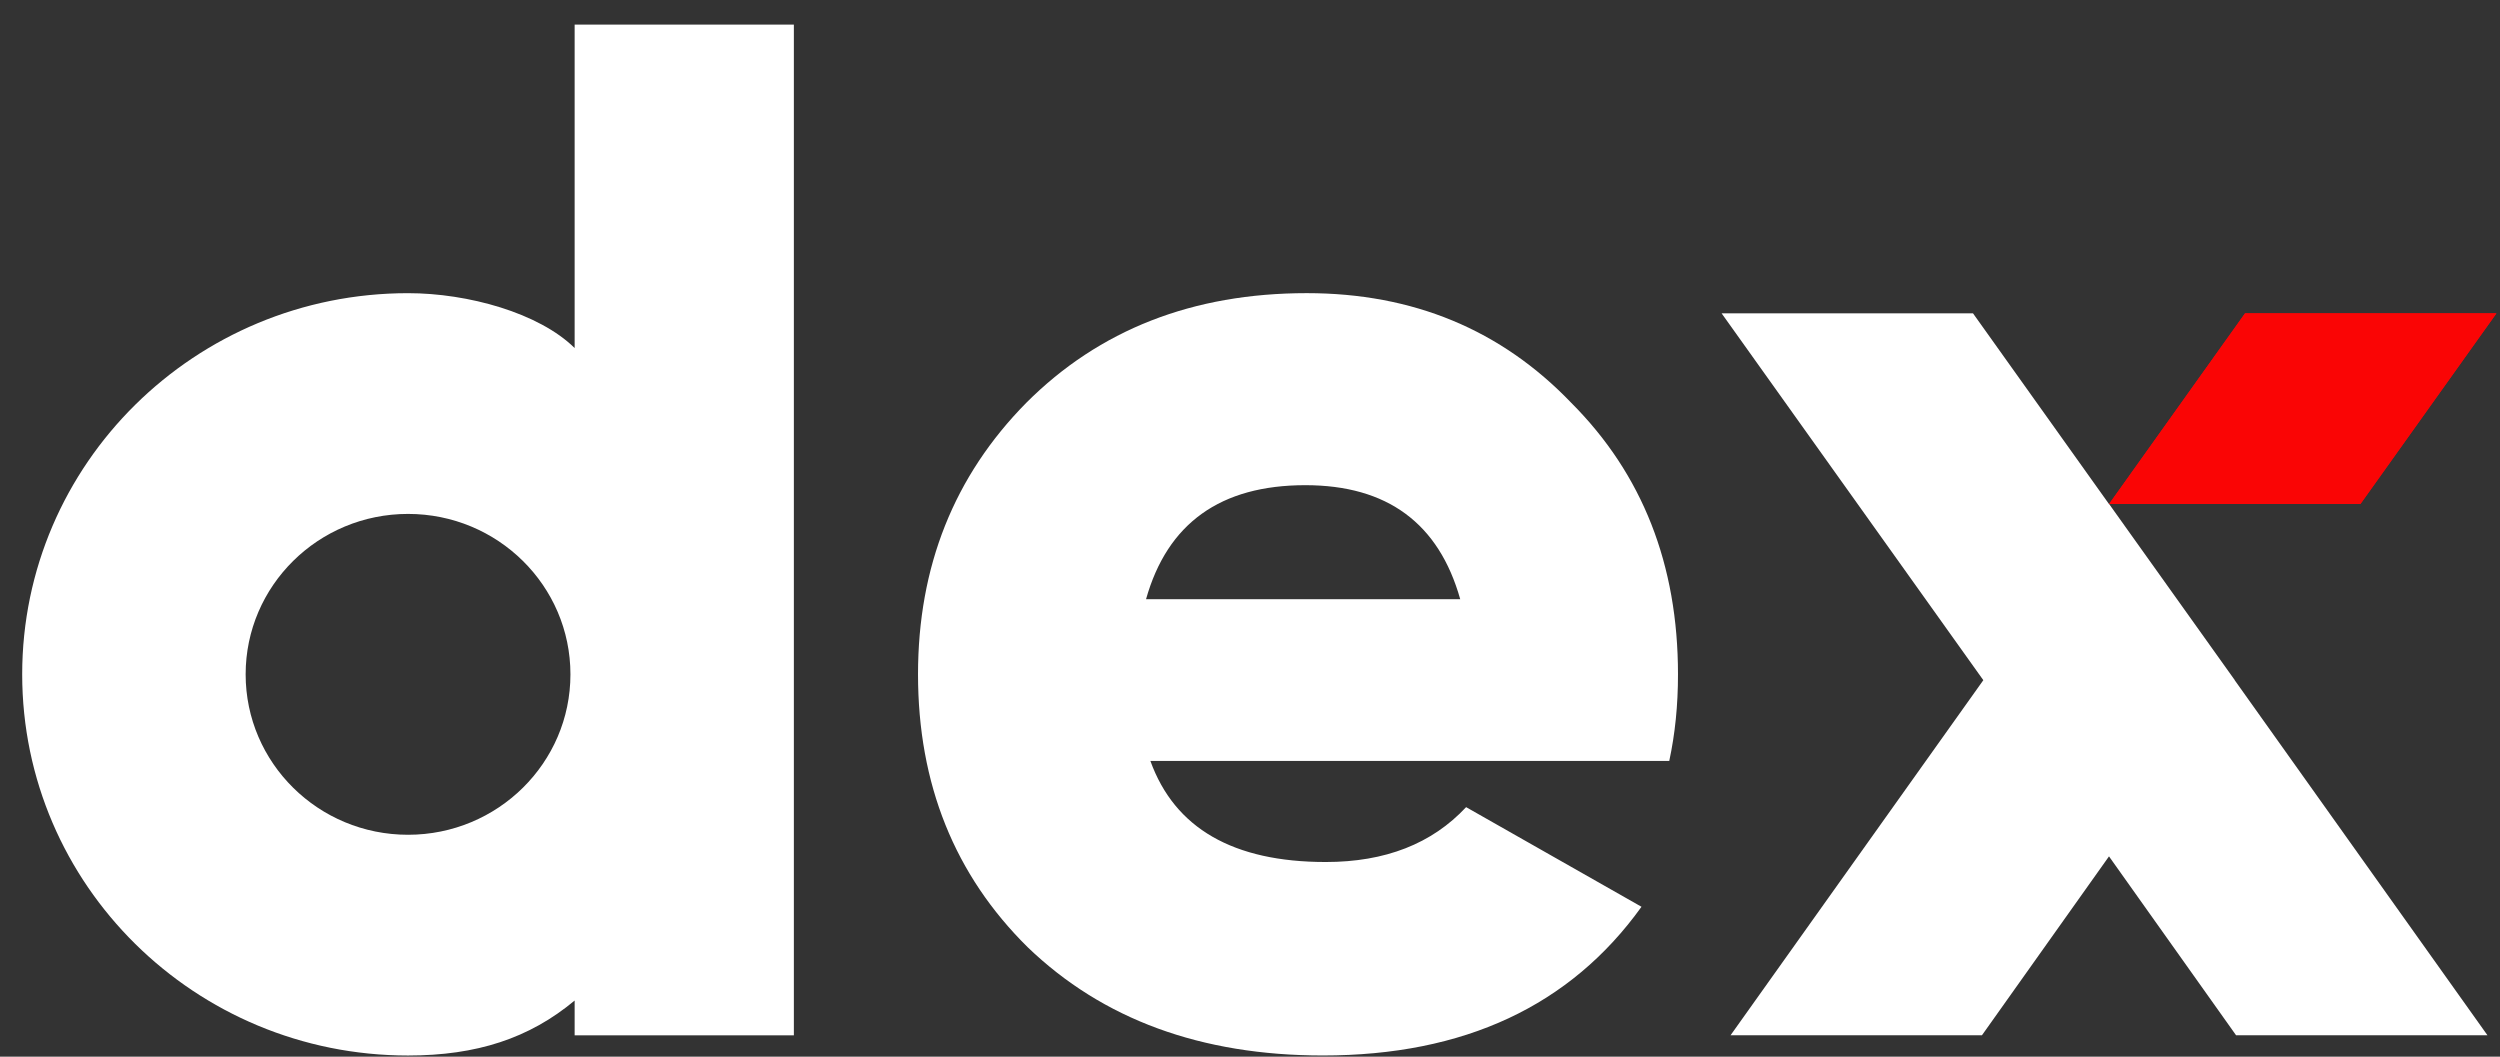 <?xml version="1.0" encoding="UTF-8"?> <svg xmlns="http://www.w3.org/2000/svg" width="97" height="41" viewBox="0 0 97 41" fill="none"><rect x="0" y="0" width="97" height="41" fill="#333333" stroke="none"/><path d="M64.767 29.525L44.635 29.525C45.58 32.139 47.849 33.446 51.441 33.446C53.746 33.446 55.56 32.738 56.885 31.317L63.69 35.183C60.929 39.031 56.807 40.953 51.327 40.953C46.601 40.953 42.783 39.552 39.873 36.751C37.038 33.95 35.619 30.422 35.619 26.163C35.619 21.981 37.017 18.471 39.816 15.632C42.651 12.793 46.279 11.374 50.703 11.374C54.823 11.374 58.246 12.793 60.967 15.632C63.727 18.396 65.106 21.905 65.106 26.163C65.107 27.359 64.993 28.479 64.767 29.525ZM44.466 23.25L56.657 23.25C55.826 20.3 53.822 18.825 50.647 18.825C47.358 18.825 45.297 20.3 44.466 23.25Z" fill="white"></path><path d="M81.834 19.553H91.586L96.861 12.158L87.107 12.158L81.834 19.553Z" fill="#FA0505"></path><path d="M81.834 19.553H91.586L96.861 12.158L87.107 12.158L81.834 19.553Z" fill="#FA0505"></path><path d="M96.514 40.169H86.76L81.829 33.227L76.899 40.169H67.145L76.953 26.391L76.95 26.387L66.799 12.158L76.553 12.158L81.826 19.553L81.829 19.557L81.832 19.553L86.708 26.387L86.706 26.391L96.514 40.169Z" fill="white"></path><path d="M30.802 26.165C30.802 26.164 30.802 26.163 30.802 26.163L30.802 0.954L22.296 0.954L22.296 13.504C20.914 12.14 18.157 11.375 15.832 11.375C7.564 11.375 0.861 17.996 0.861 26.165C0.861 34.333 7.564 40.954 15.832 40.954C18.496 40.954 20.537 40.288 22.296 38.821V40.17L30.802 40.17L30.802 26.166C30.802 26.166 30.802 26.165 30.802 26.165ZM15.832 32.389C12.352 32.389 9.531 29.602 9.531 26.165C9.531 22.727 12.352 19.94 15.832 19.94C19.312 19.94 22.133 22.727 22.133 26.165C22.133 29.602 19.312 32.389 15.832 32.389Z" fill="white"></path></svg> 